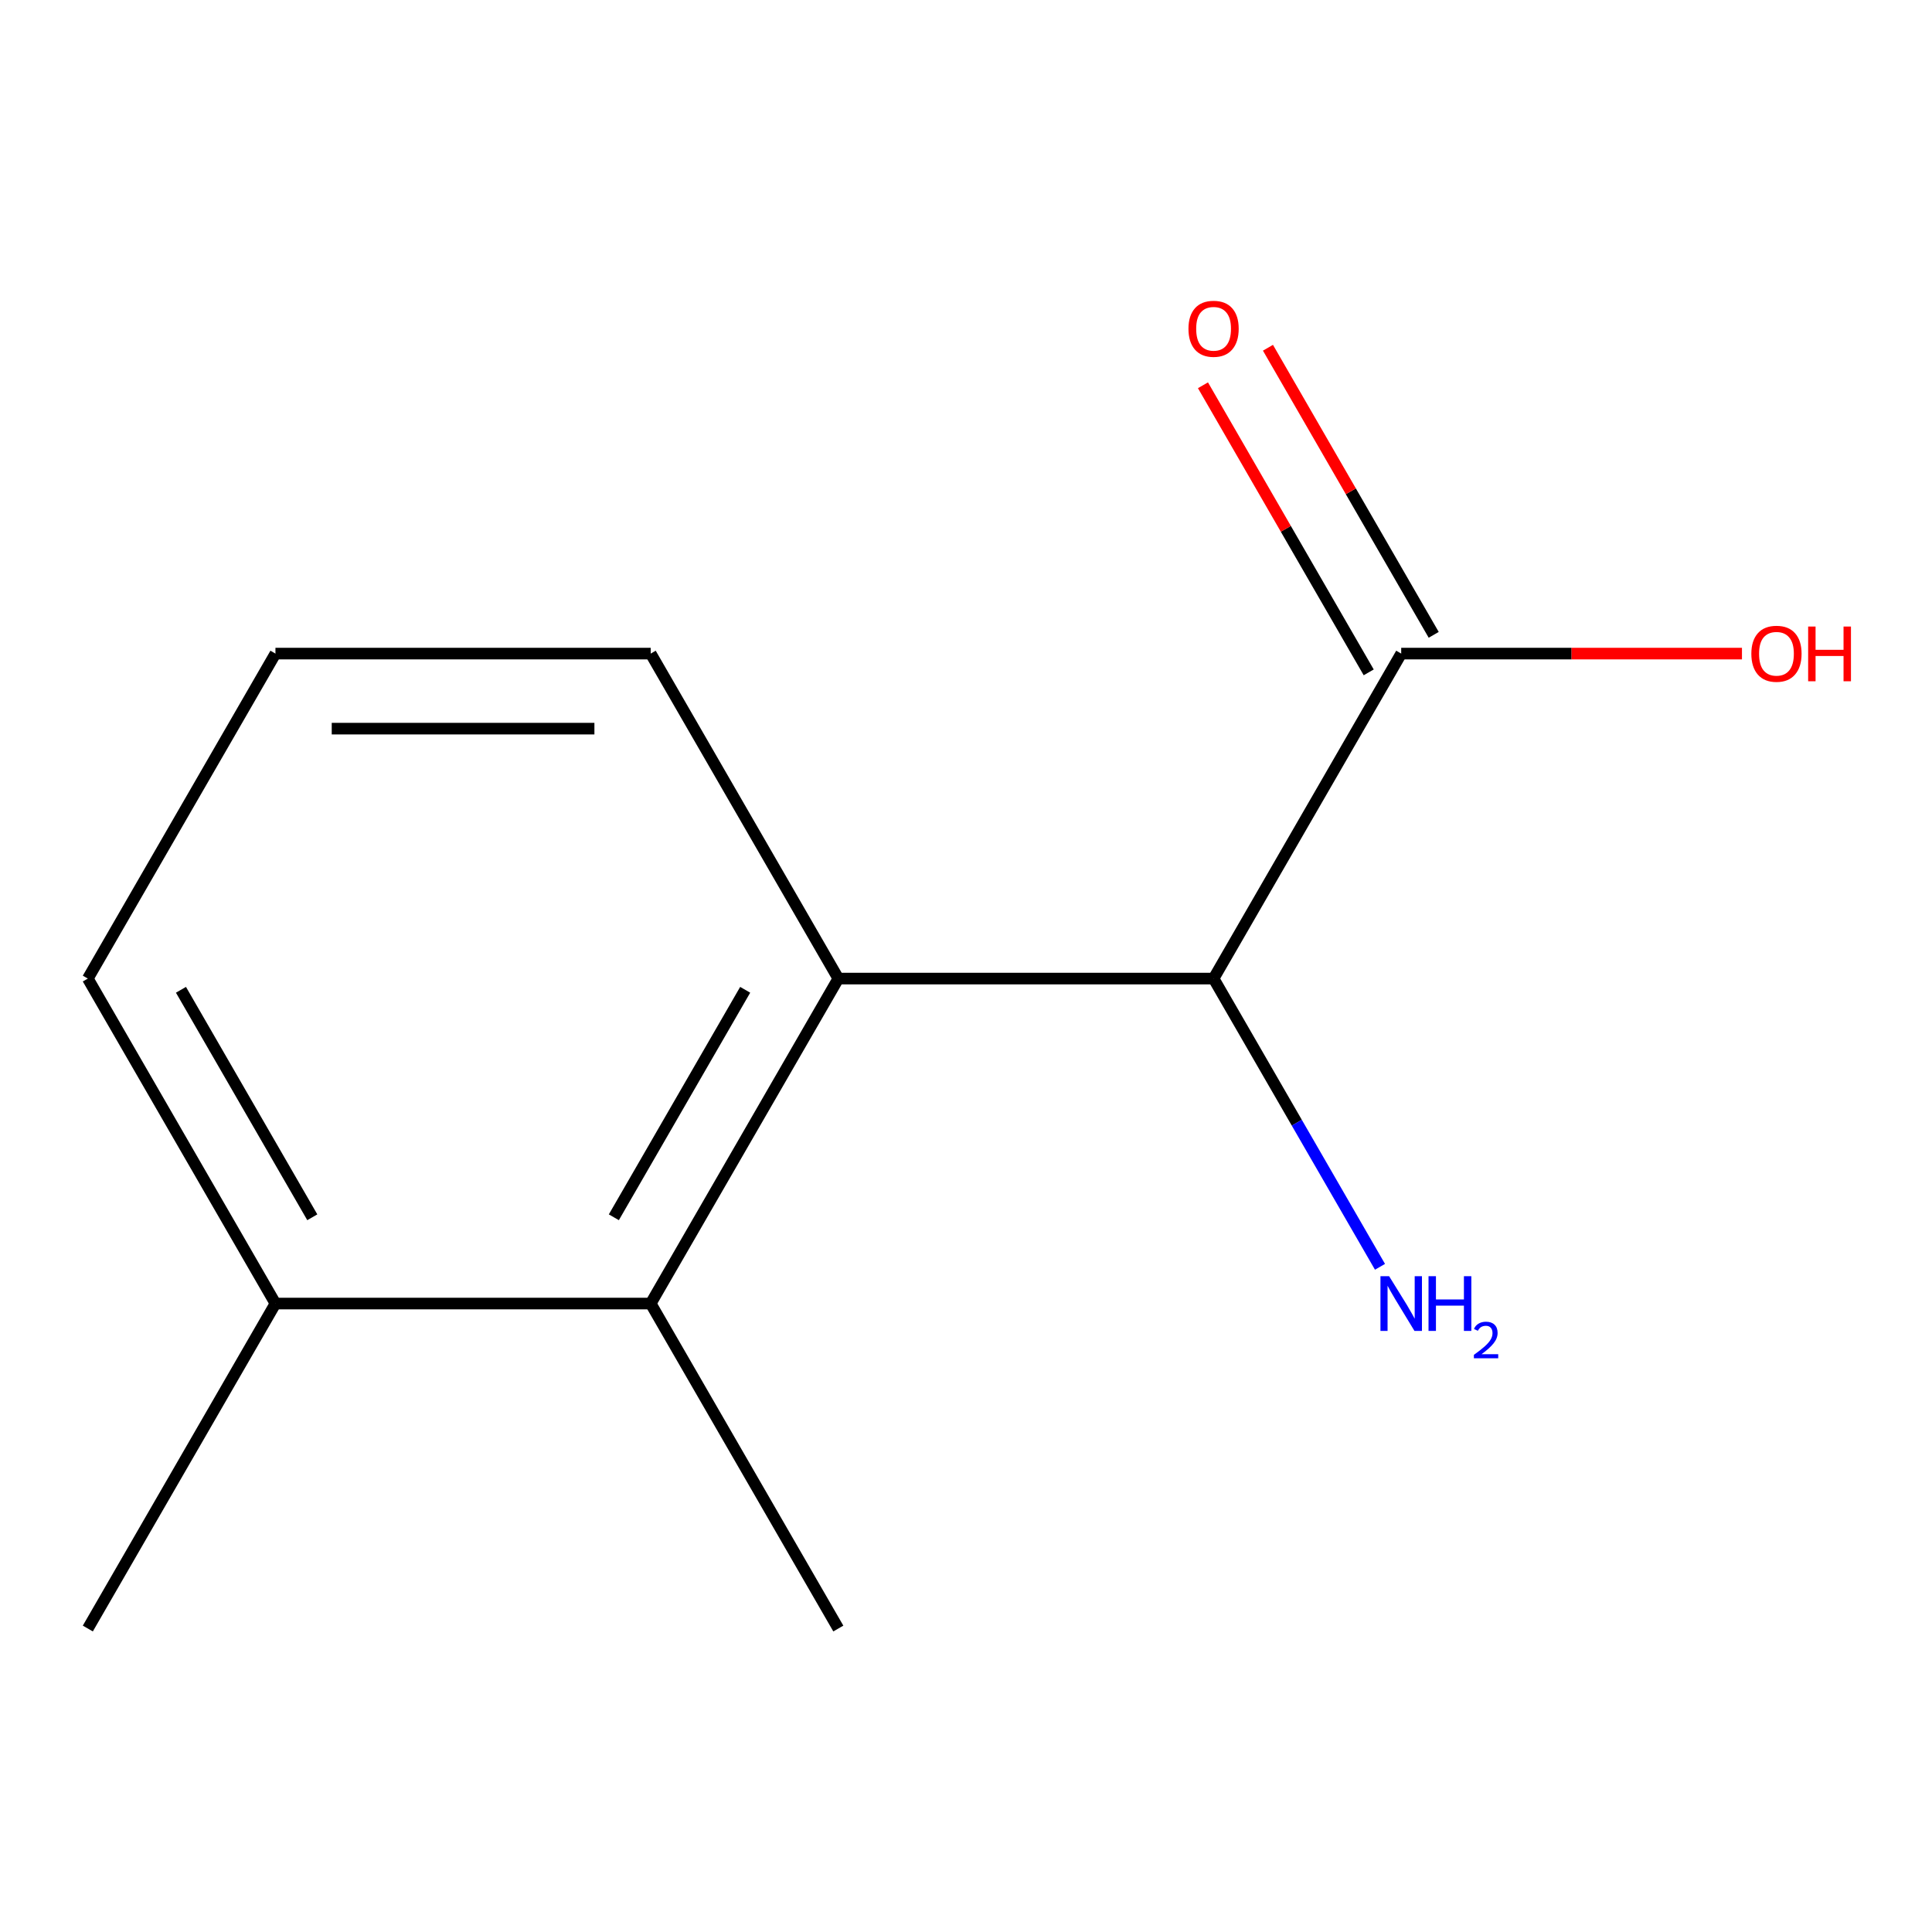 <?xml version='1.0' encoding='iso-8859-1'?>
<svg version='1.1' baseProfile='full'
              xmlns='http://www.w3.org/2000/svg'
                      xmlns:rdkit='http://www.rdkit.org/xml'
                      xmlns:xlink='http://www.w3.org/1999/xlink'
                  xml:space='preserve'
width='1000px' height='1000px' viewBox='0 0 1000 1000'>
<!-- END OF HEADER -->
<rect style='opacity:1.0;fill:#FFFFFF;stroke:none' width='1000' height='1000' x='0' y='0'> </rect>
<path class='bond-0' d='M 433.916,506.509 L 628.147,506.509' style='fill:none;fill-rule:evenodd;stroke:#000000;stroke-width:6px;stroke-linecap:butt;stroke-linejoin:miter;stroke-opacity:1' />
<path class='bond-1' d='M 433.916,506.509 L 336.801,674.717' style='fill:none;fill-rule:evenodd;stroke:#000000;stroke-width:6px;stroke-linecap:butt;stroke-linejoin:miter;stroke-opacity:1' />
<path class='bond-1' d='M 385.707,512.317 L 317.726,630.063' style='fill:none;fill-rule:evenodd;stroke:#000000;stroke-width:6px;stroke-linecap:butt;stroke-linejoin:miter;stroke-opacity:1' />
<path class='bond-7' d='M 433.916,506.509 L 336.801,338.3' style='fill:none;fill-rule:evenodd;stroke:#000000;stroke-width:6px;stroke-linecap:butt;stroke-linejoin:miter;stroke-opacity:1' />
<path class='bond-2' d='M 628.147,506.509 L 725.262,338.3' style='fill:none;fill-rule:evenodd;stroke:#000000;stroke-width:6px;stroke-linecap:butt;stroke-linejoin:miter;stroke-opacity:1' />
<path class='bond-5' d='M 628.147,506.509 L 671.215,581.105' style='fill:none;fill-rule:evenodd;stroke:#000000;stroke-width:6px;stroke-linecap:butt;stroke-linejoin:miter;stroke-opacity:1' />
<path class='bond-5' d='M 671.215,581.105 L 714.283,655.702' style='fill:none;fill-rule:evenodd;stroke:#0000FF;stroke-width:6px;stroke-linecap:butt;stroke-linejoin:miter;stroke-opacity:1' />
<path class='bond-4' d='M 336.801,674.717 L 142.57,674.717' style='fill:none;fill-rule:evenodd;stroke:#000000;stroke-width:6px;stroke-linecap:butt;stroke-linejoin:miter;stroke-opacity:1' />
<path class='bond-8' d='M 336.801,674.717 L 433.916,842.926' style='fill:none;fill-rule:evenodd;stroke:#000000;stroke-width:6px;stroke-linecap:butt;stroke-linejoin:miter;stroke-opacity:1' />
<path class='bond-3' d='M 742.083,328.588 L 699.188,254.292' style='fill:none;fill-rule:evenodd;stroke:#000000;stroke-width:6px;stroke-linecap:butt;stroke-linejoin:miter;stroke-opacity:1' />
<path class='bond-3' d='M 699.188,254.292 L 656.293,179.995' style='fill:none;fill-rule:evenodd;stroke:#FF0000;stroke-width:6px;stroke-linecap:butt;stroke-linejoin:miter;stroke-opacity:1' />
<path class='bond-3' d='M 708.441,348.012 L 665.546,273.715' style='fill:none;fill-rule:evenodd;stroke:#000000;stroke-width:6px;stroke-linecap:butt;stroke-linejoin:miter;stroke-opacity:1' />
<path class='bond-3' d='M 665.546,273.715 L 622.651,199.419' style='fill:none;fill-rule:evenodd;stroke:#FF0000;stroke-width:6px;stroke-linecap:butt;stroke-linejoin:miter;stroke-opacity:1' />
<path class='bond-6' d='M 725.262,338.3 L 813.45,338.3' style='fill:none;fill-rule:evenodd;stroke:#000000;stroke-width:6px;stroke-linecap:butt;stroke-linejoin:miter;stroke-opacity:1' />
<path class='bond-6' d='M 813.45,338.3 L 901.637,338.3' style='fill:none;fill-rule:evenodd;stroke:#FF0000;stroke-width:6px;stroke-linecap:butt;stroke-linejoin:miter;stroke-opacity:1' />
<path class='bond-11' d='M 142.57,674.717 L 45.455,842.926' style='fill:none;fill-rule:evenodd;stroke:#000000;stroke-width:6px;stroke-linecap:butt;stroke-linejoin:miter;stroke-opacity:1' />
<path class='bond-12' d='M 142.57,674.717 L 45.455,506.509' style='fill:none;fill-rule:evenodd;stroke:#000000;stroke-width:6px;stroke-linecap:butt;stroke-linejoin:miter;stroke-opacity:1' />
<path class='bond-12' d='M 161.644,630.063 L 93.664,512.317' style='fill:none;fill-rule:evenodd;stroke:#000000;stroke-width:6px;stroke-linecap:butt;stroke-linejoin:miter;stroke-opacity:1' />
<path class='bond-9' d='M 336.801,338.3 L 142.57,338.3' style='fill:none;fill-rule:evenodd;stroke:#000000;stroke-width:6px;stroke-linecap:butt;stroke-linejoin:miter;stroke-opacity:1' />
<path class='bond-9' d='M 307.666,377.146 L 171.705,377.146' style='fill:none;fill-rule:evenodd;stroke:#000000;stroke-width:6px;stroke-linecap:butt;stroke-linejoin:miter;stroke-opacity:1' />
<path class='bond-10' d='M 142.57,338.3 L 45.455,506.509' style='fill:none;fill-rule:evenodd;stroke:#000000;stroke-width:6px;stroke-linecap:butt;stroke-linejoin:miter;stroke-opacity:1' />
<path  class='atom-4' d='M 615.147 170.171
Q 615.147 163.371, 618.507 159.571
Q 621.867 155.771, 628.147 155.771
Q 634.427 155.771, 637.787 159.571
Q 641.147 163.371, 641.147 170.171
Q 641.147 177.051, 637.747 180.971
Q 634.347 184.851, 628.147 184.851
Q 621.907 184.851, 618.507 180.971
Q 615.147 177.091, 615.147 170.171
M 628.147 181.651
Q 632.467 181.651, 634.787 178.771
Q 637.147 175.851, 637.147 170.171
Q 637.147 164.611, 634.787 161.811
Q 632.467 158.971, 628.147 158.971
Q 623.827 158.971, 621.467 161.771
Q 619.147 164.571, 619.147 170.171
Q 619.147 175.891, 621.467 178.771
Q 623.827 181.651, 628.147 181.651
' fill='#FF0000'/>
<path  class='atom-6' d='M 719.002 660.557
L 728.282 675.557
Q 729.202 677.037, 730.682 679.717
Q 732.162 682.397, 732.242 682.557
L 732.242 660.557
L 736.002 660.557
L 736.002 688.877
L 732.122 688.877
L 722.162 672.477
Q 721.002 670.557, 719.762 668.357
Q 718.562 666.157, 718.202 665.477
L 718.202 688.877
L 714.522 688.877
L 714.522 660.557
L 719.002 660.557
' fill='#0000FF'/>
<path  class='atom-6' d='M 739.402 660.557
L 743.242 660.557
L 743.242 672.597
L 757.722 672.597
L 757.722 660.557
L 761.562 660.557
L 761.562 688.877
L 757.722 688.877
L 757.722 675.797
L 743.242 675.797
L 743.242 688.877
L 739.402 688.877
L 739.402 660.557
' fill='#0000FF'/>
<path  class='atom-6' d='M 762.935 687.884
Q 763.621 686.115, 765.258 685.138
Q 766.895 684.135, 769.165 684.135
Q 771.99 684.135, 773.574 685.666
Q 775.158 687.197, 775.158 689.917
Q 775.158 692.689, 773.099 695.276
Q 771.066 697.863, 766.842 700.925
L 775.475 700.925
L 775.475 703.037
L 762.882 703.037
L 762.882 701.269
Q 766.367 698.787, 768.426 696.939
Q 770.512 695.091, 771.515 693.428
Q 772.518 691.765, 772.518 690.049
Q 772.518 688.253, 771.621 687.25
Q 770.723 686.247, 769.165 686.247
Q 767.661 686.247, 766.657 686.854
Q 765.654 687.461, 764.941 688.808
L 762.935 687.884
' fill='#0000FF'/>
<path  class='atom-7' d='M 906.493 338.38
Q 906.493 331.58, 909.853 327.78
Q 913.213 323.98, 919.493 323.98
Q 925.773 323.98, 929.133 327.78
Q 932.493 331.58, 932.493 338.38
Q 932.493 345.26, 929.093 349.18
Q 925.693 353.06, 919.493 353.06
Q 913.253 353.06, 909.853 349.18
Q 906.493 345.3, 906.493 338.38
M 919.493 349.86
Q 923.813 349.86, 926.133 346.98
Q 928.493 344.06, 928.493 338.38
Q 928.493 332.82, 926.133 330.02
Q 923.813 327.18, 919.493 327.18
Q 915.173 327.18, 912.813 329.98
Q 910.493 332.78, 910.493 338.38
Q 910.493 344.1, 912.813 346.98
Q 915.173 349.86, 919.493 349.86
' fill='#FF0000'/>
<path  class='atom-7' d='M 935.893 324.3
L 939.733 324.3
L 939.733 336.34
L 954.213 336.34
L 954.213 324.3
L 958.053 324.3
L 958.053 352.62
L 954.213 352.62
L 954.213 339.54
L 939.733 339.54
L 939.733 352.62
L 935.893 352.62
L 935.893 324.3
' fill='#FF0000'/>
</svg>
